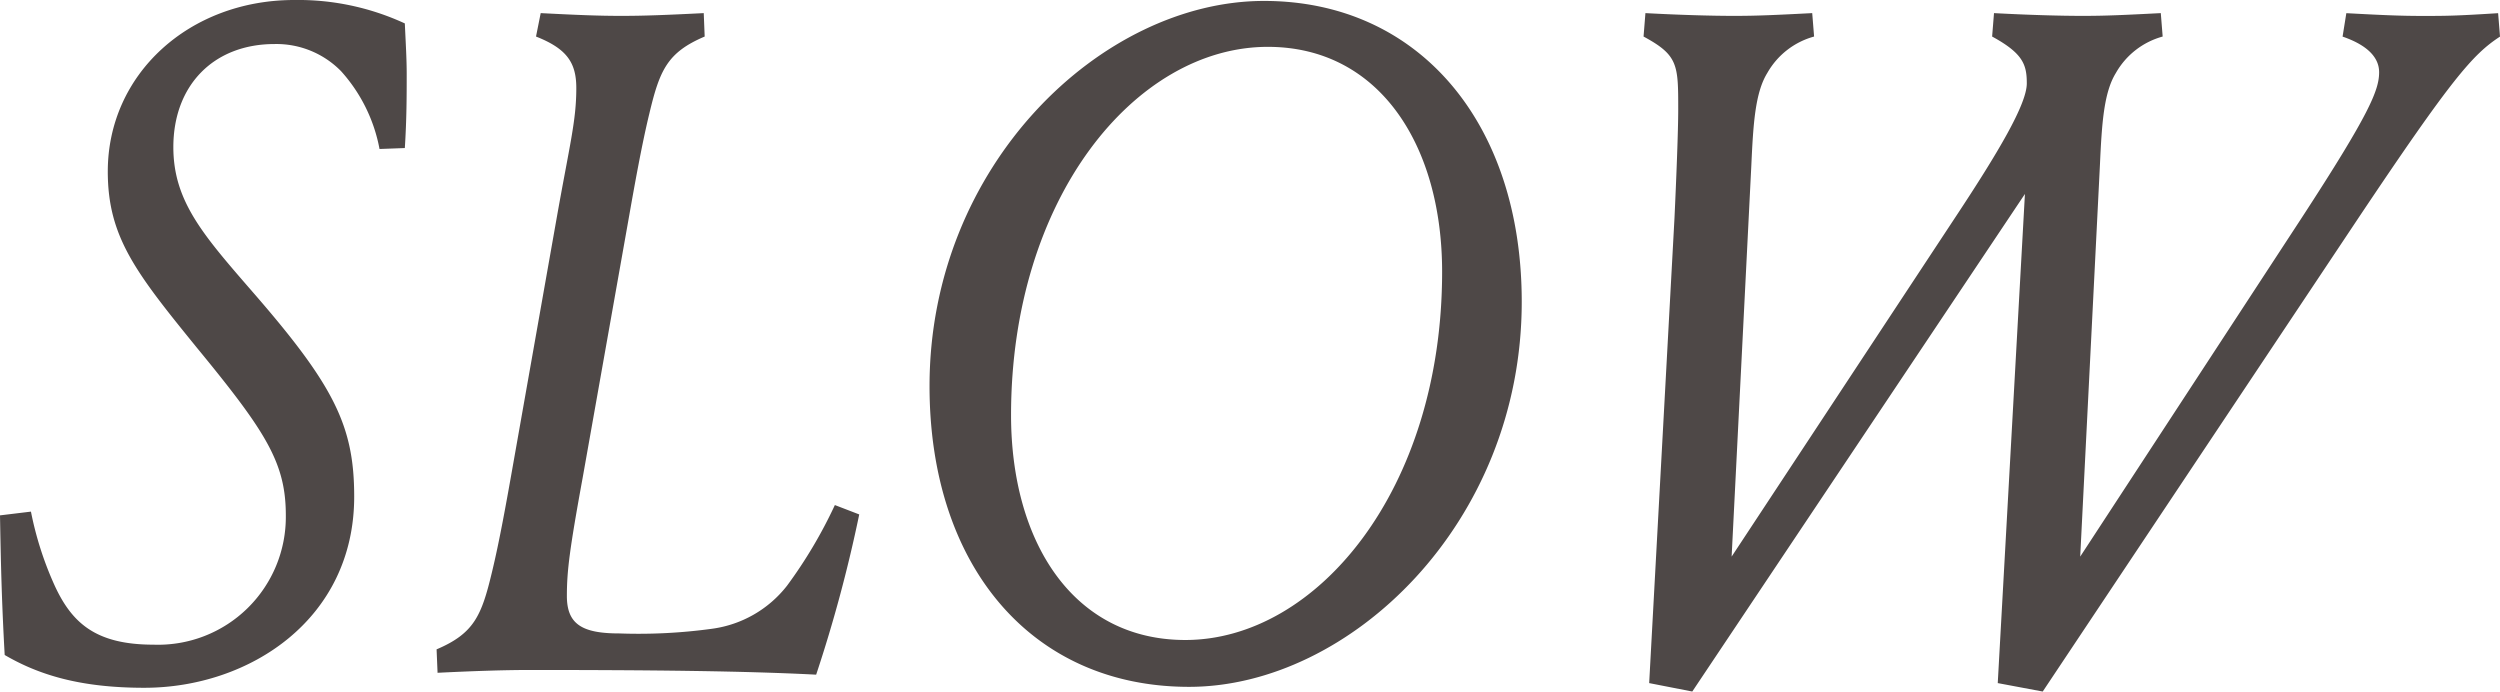 <svg viewBox="0 0 181.424 50.184" height="50.184" width="181.424" xmlns="http://www.w3.org/2000/svg">
  <path fill="#4E4847" transform="translate(87.754 48.756)" d="M-87.754-11.356c.068,3.876.136,6.46.34,10.132,2.448,1.428,5.44,2.38,10.132,2.38,7.616,0,15.232-4.964,15.232-13.872,0-5.1-1.428-8.024-7.344-14.824-3.6-4.148-5.78-6.6-5.78-10.54,0-4.488,2.924-7.48,7.344-7.48A6.569,6.569,0,0,1-63-43.588a11.612,11.612,0,0,1,2.788,5.644l1.836-.068c.136-2.108.136-3.876.136-5.372,0-1.088-.068-2.176-.136-3.672a18.461,18.461,0,0,0-8.024-1.7c-7.616,0-13.532,5.372-13.532,12.444,0,4.76,2.04,7.344,6.46,12.784,5.032,6.12,6.46,8.364,6.46,12.172A9.273,9.273,0,0,1-76.6-1.972c-4.216,0-5.984-1.564-7.276-4.488a24.323,24.323,0,0,1-1.632-5.168Zm38.42,11.22c8.636,0,15.572.068,20.808.34A102.923,102.923,0,0,0-25.4-11.424l-1.768-.68a33.856,33.856,0,0,1-3.468,5.848,8.307,8.307,0,0,1-5.44,3.128,39.132,39.132,0,0,1-6.732.34c-2.72,0-3.808-.68-3.808-2.72,0-1.836.2-3.4,1.156-8.636l3.332-18.768c.408-2.312.952-5.372,1.5-7.616.748-3.128,1.292-4.42,4.012-5.576l-.068-1.7c-2.72.136-4.284.2-5.984.2s-3.264-.068-5.848-.2l-.34,1.7c2.244.884,2.924,1.9,2.924,3.74,0,2.38-.476,4.08-1.428,9.452l-3.2,18.088c-.408,2.312-.952,5.372-1.5,7.616-.748,3.128-1.292,4.42-4.012,5.576L-56,.068C-53.278-.068-51.034-.136-49.334-.136ZM-1.462,1.088c11.628,0,24.14-11.832,24.14-27.948,0-12.988-7.48-21.828-18.7-21.828-11.764,0-24.276,11.9-24.276,27.948C-20.3-7.752-12.954,1.088-1.462,1.088ZM16.9-29.036C16.9-13.192,7.786-2.312-1.734-2.312c-8.16,0-12.648-7.14-12.648-16.32,0-15.776,9.044-26.724,18.632-26.724C12.342-45.356,16.9-38.216,16.9-29.036ZM63.206-8.364,64.634-36.72c.136-2.992.272-5.3,1.156-6.732a5.6,5.6,0,0,1,3.4-2.652l-.136-1.7c-2.652.136-3.944.2-5.644.2s-4.012-.068-6.46-.2l-.136,1.7c2.244,1.224,2.516,2.04,2.516,3.4,0,1.5-2.04,4.964-5.236,9.792L37.91-8.364,39.338-36.72c.136-2.992.272-5.3,1.156-6.732a5.6,5.6,0,0,1,3.4-2.652l-.136-1.7c-2.652.136-3.944.2-5.644.2s-4.012-.068-6.46-.2l-.136,1.7c2.516,1.36,2.516,2.04,2.516,5.3,0,1.5-.136,4.964-.272,7.888L31.926.816l3.128.612L59.194-34.68,57.222.816l3.264.612L83.334-32.844C90.2-43.112,91.7-44.812,93.67-46.1l-.136-1.7c-3.128.2-3.808.2-5.508.2-1.632,0-3.06-.068-5.508-.2l-.272,1.7c1.972.68,2.652,1.632,2.652,2.584,0,1.292-.68,2.992-5.644,10.608Z" data-name="Trazado 2195" id="Trazado_2195"></path>
</svg>

